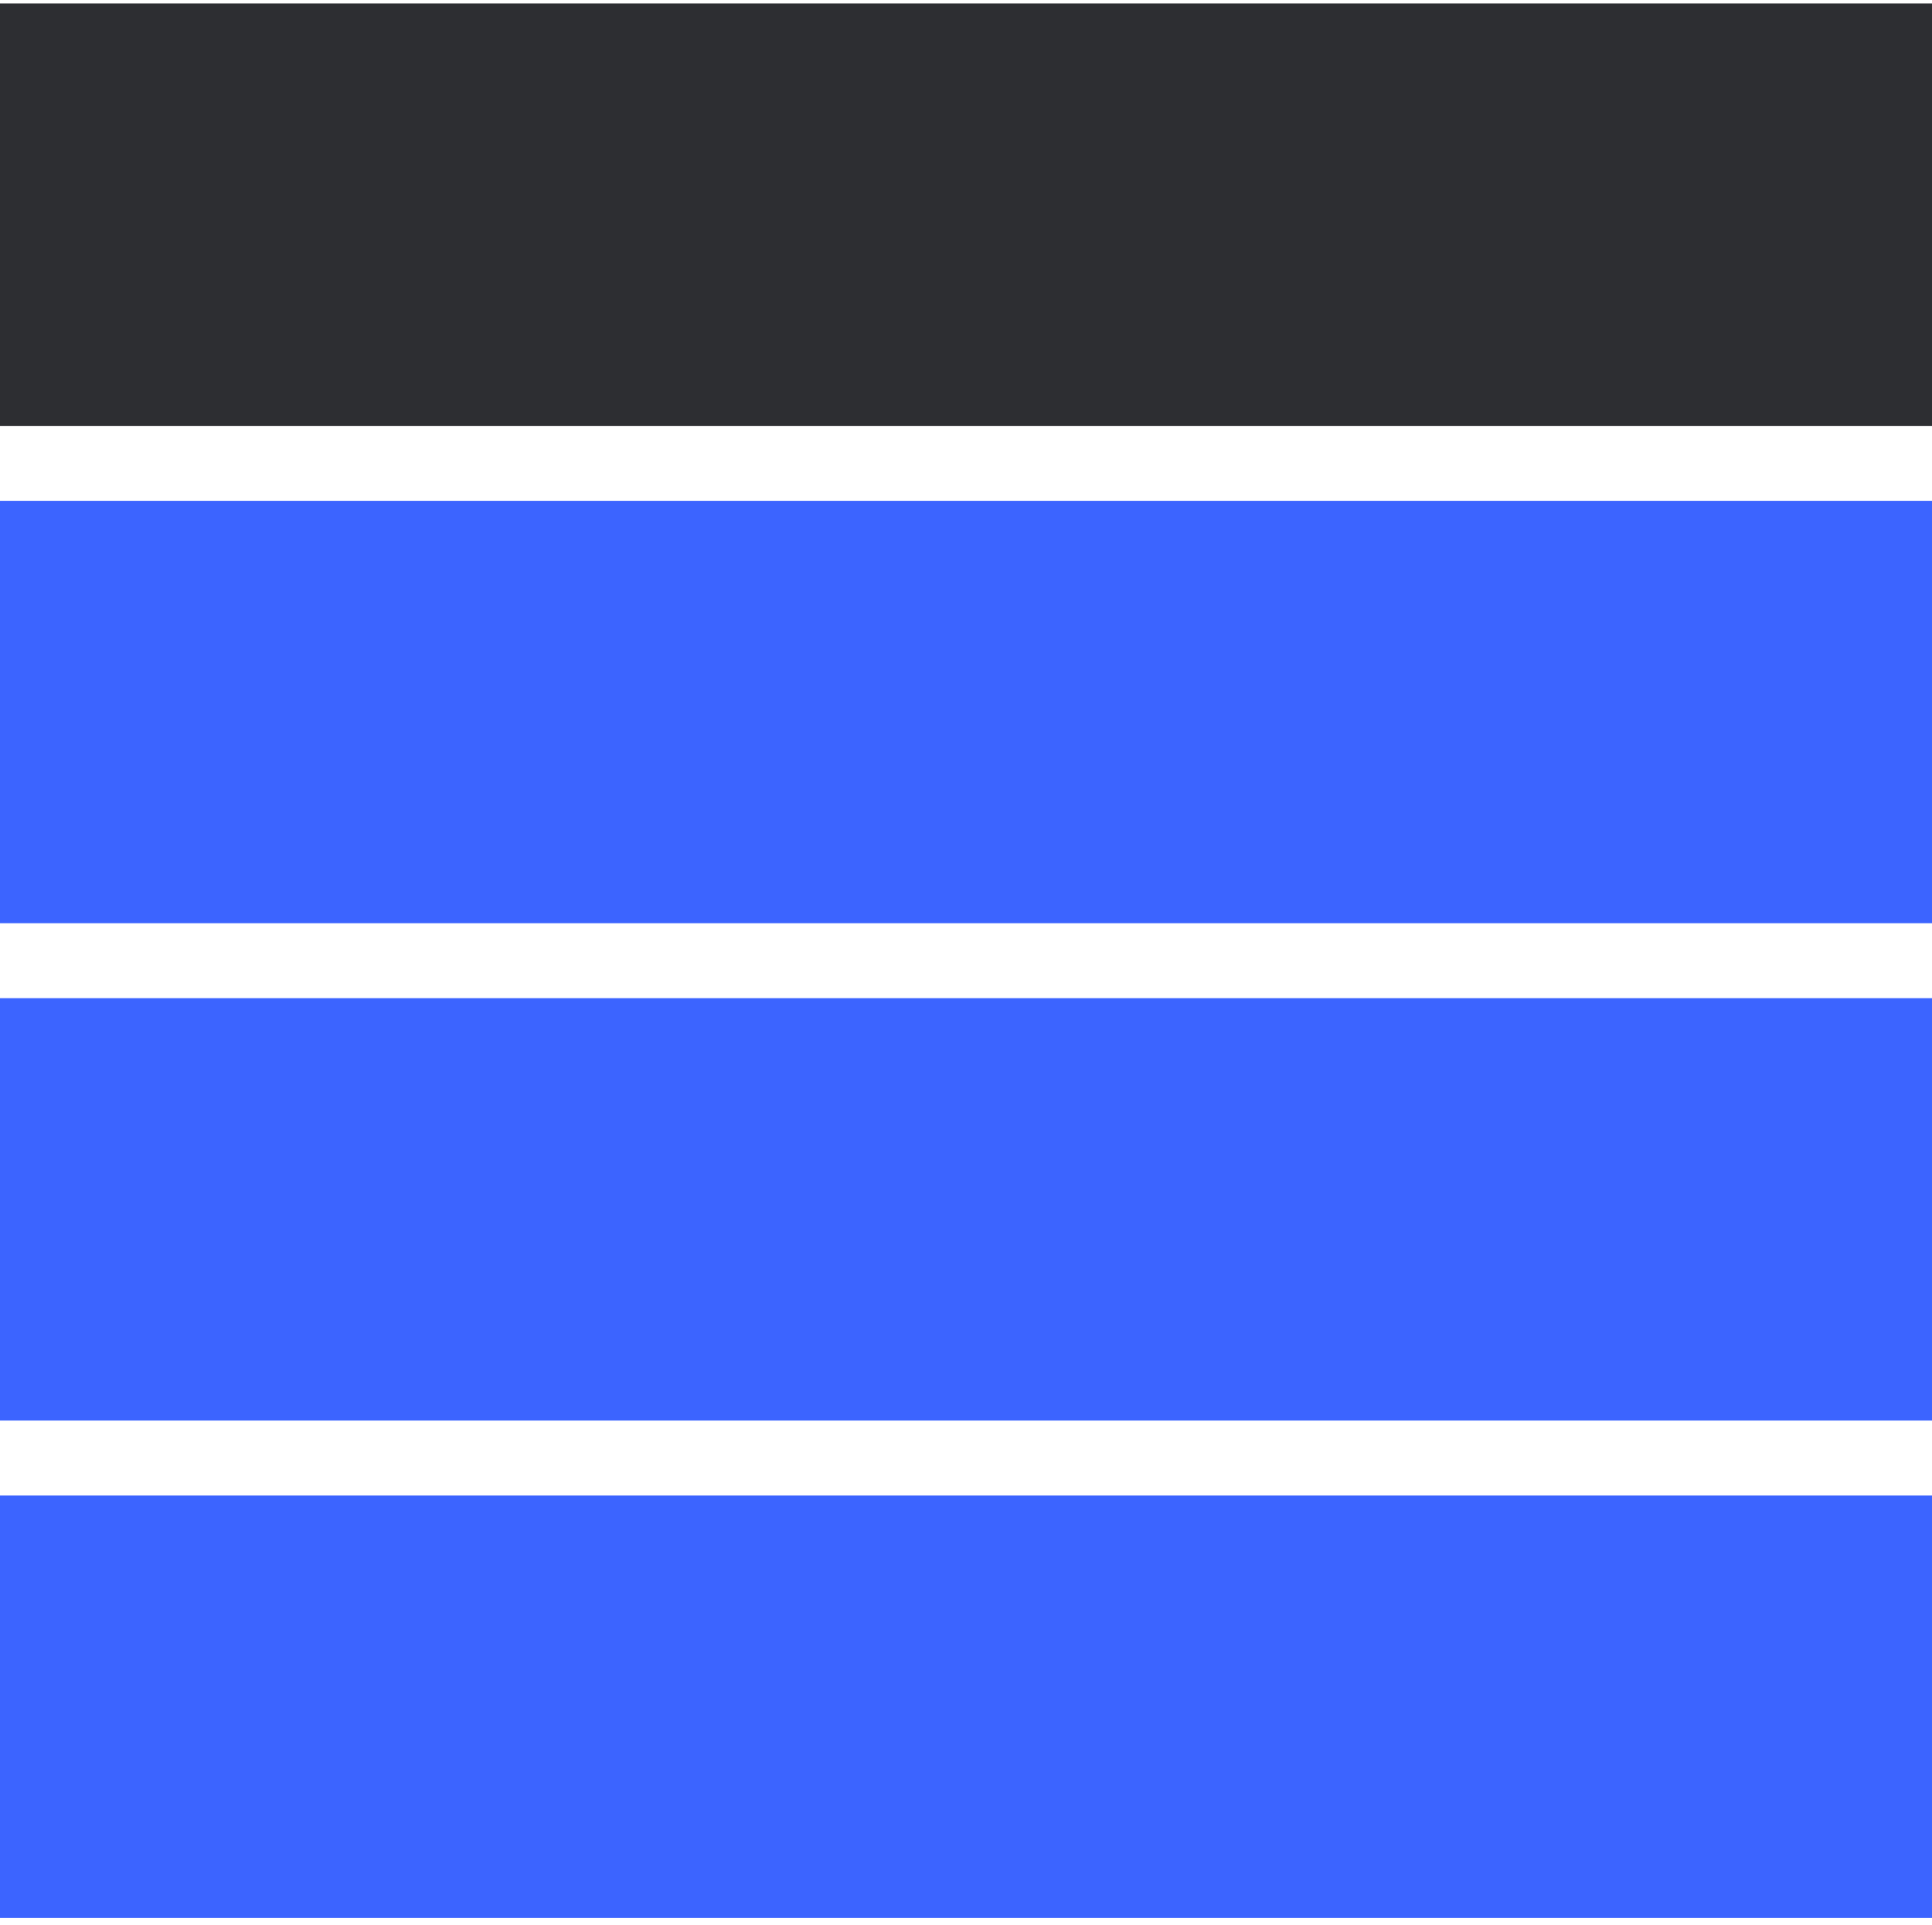 <svg width="272" height="271" viewBox="0 0 272 271" fill="none" xmlns="http://www.w3.org/2000/svg">
<g clip-path="url(#clip0_5735_2884)">
<rect y="0.488" width="385" height="388.499" fill="#2D2E32"/>
</g>
<g clip-path="url(#clip1_5735_2884)">
<rect y="70.511" width="385" height="69.7" fill="#3C64FF"/>
</g>
<g clip-path="url(#clip2_5735_2884)">
<path d="M0 140.533H385V210.233H0V140.533Z" fill="#3C64FF"/>
</g>
<g clip-path="url(#clip3_5735_2884)">
<rect y="210.556" width="385" height="69.7" fill="#3C64FF"/>
</g>
<defs>
<clipPath id="clip0_5735_2884">
<rect width="272" height="59.472" fill="white" transform="translate(0 0.488)"/>
</clipPath>
<clipPath id="clip1_5735_2884">
<rect width="272" height="59.472" fill="white" transform="translate(0 70.511)"/>
</clipPath>
<clipPath id="clip2_5735_2884">
<rect width="272" height="59.472" fill="white" transform="translate(0 140.533)"/>
</clipPath>
<clipPath id="clip3_5735_2884">
<rect width="272" height="59.472" fill="white" transform="translate(0 210.556)"/>
</clipPath>
</defs>
</svg>
